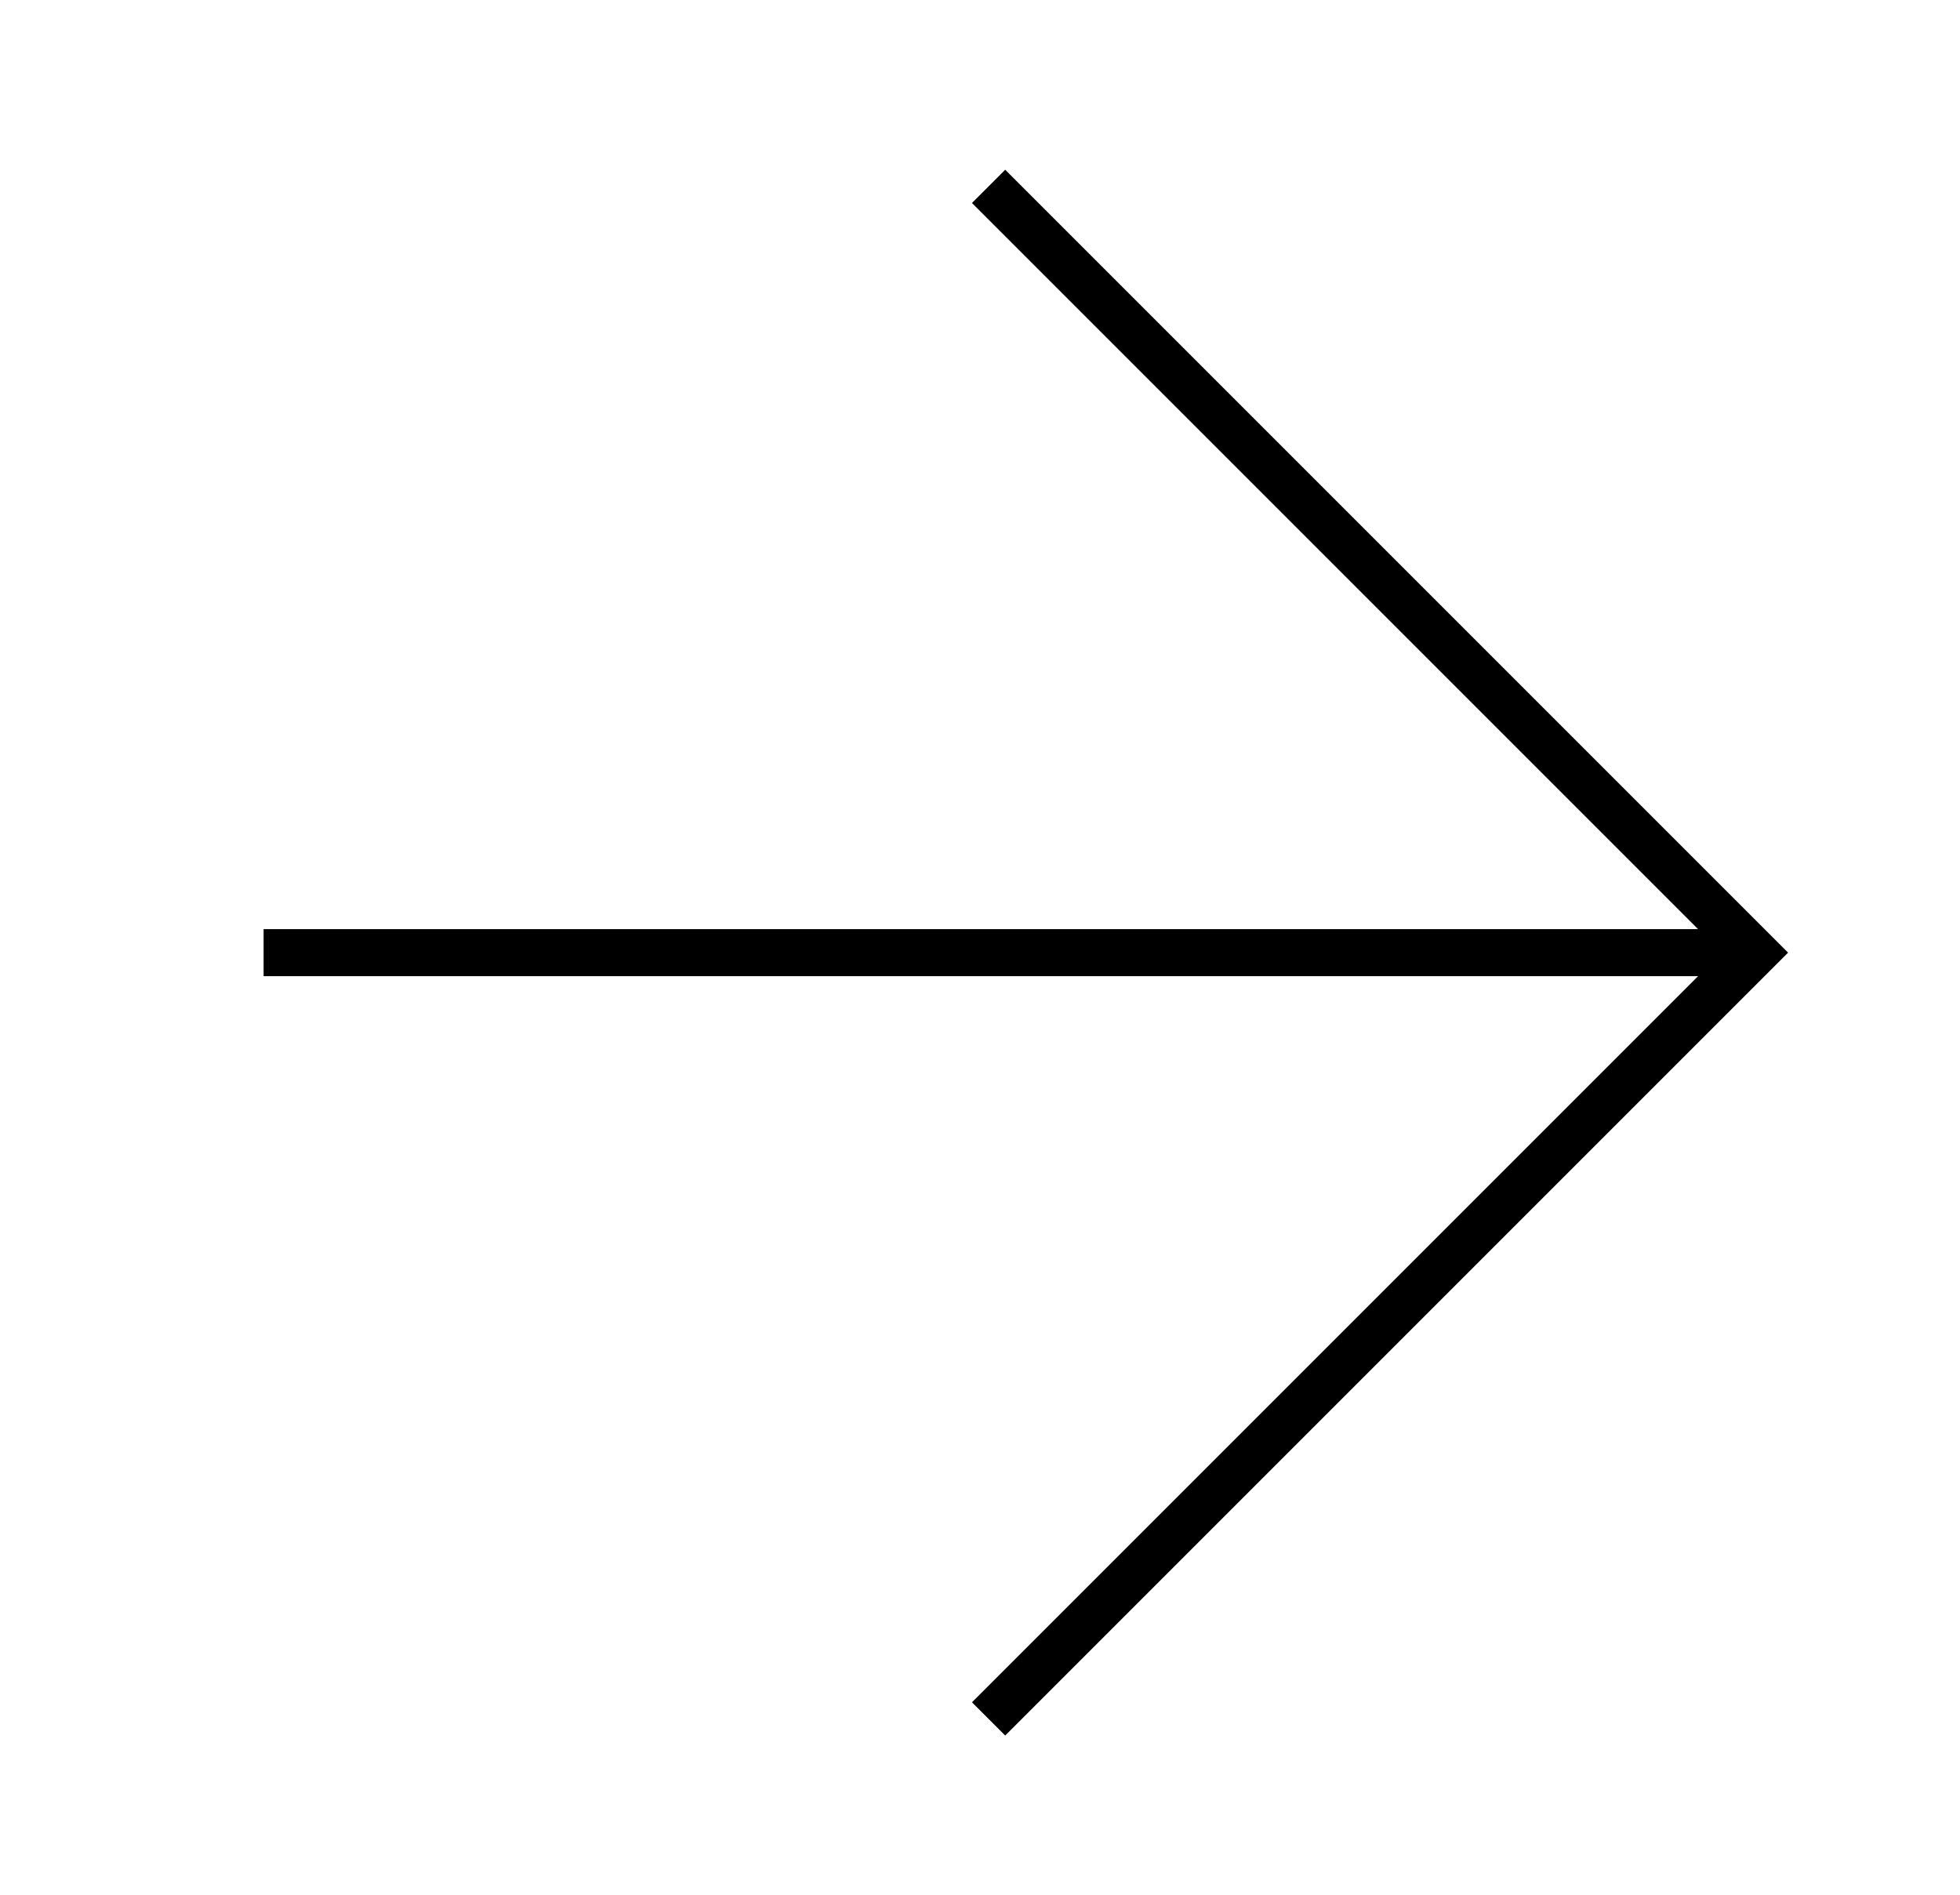 <?xml version="1.0" encoding="UTF-8"?> <svg xmlns="http://www.w3.org/2000/svg" id="_Слой_1" data-name="Слой 1" viewBox="0 0 166.7 161.16"> <defs> <style> .cls-1 { fill: none; stroke: #000; stroke-miterlimit: 10; stroke-width: 4px; } </style> </defs> <polyline class="cls-1" points="84.08 15.85 149.25 81.02 84.08 146.19"></polyline> <line class="cls-1" x1="22.42" y1="81.02" x2="149.25" y2="81.02"></line> </svg> 